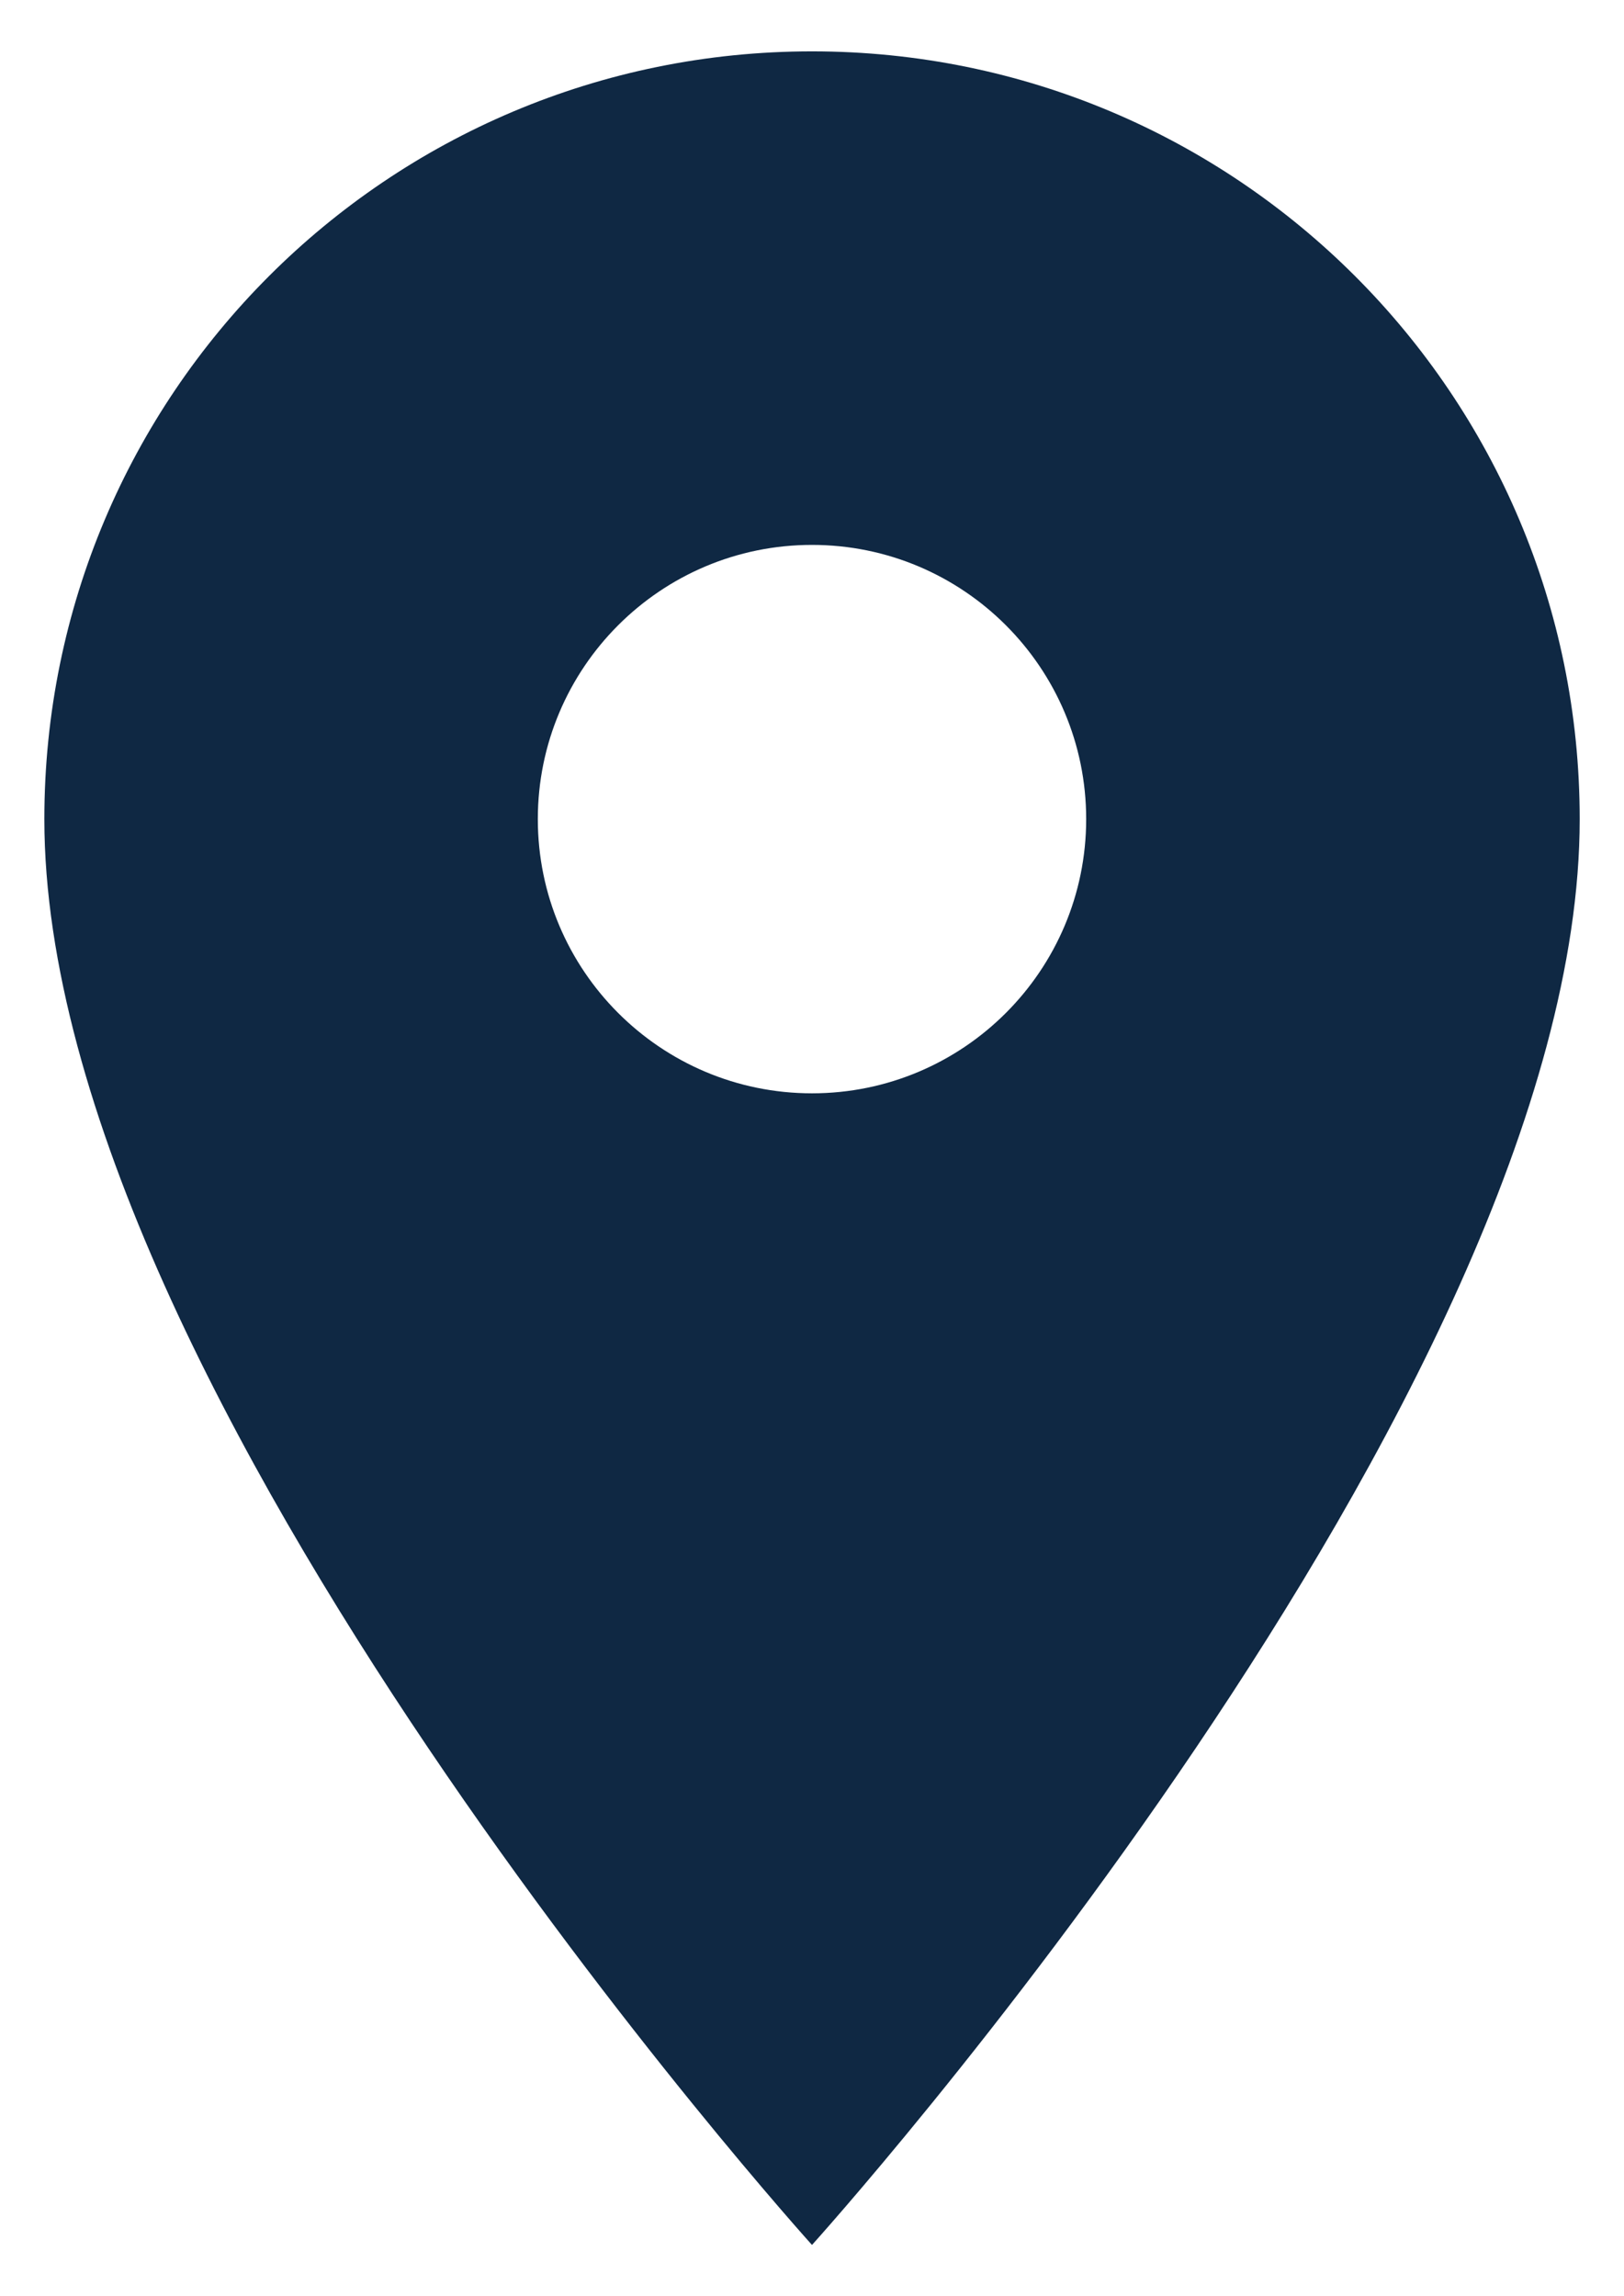 <svg width="29" height="41" viewBox="0 0 29 41" fill="none" xmlns="http://www.w3.org/2000/svg">
<path d="M14.5 0.917C6.922 0.917 0.792 7.046 0.792 14.625C0.792 24.906 14.5 40.083 14.5 40.083C14.5 40.083 28.209 24.906 28.209 14.625C28.209 7.046 22.079 0.917 14.5 0.917ZM14.5 19.521C11.798 19.521 9.604 17.328 9.604 14.625C9.604 11.922 11.798 9.729 14.5 9.729C17.203 9.729 19.396 11.922 19.396 14.625C19.396 17.328 17.203 19.521 14.5 19.521Z" fill="#0F2843"/>
</svg>
